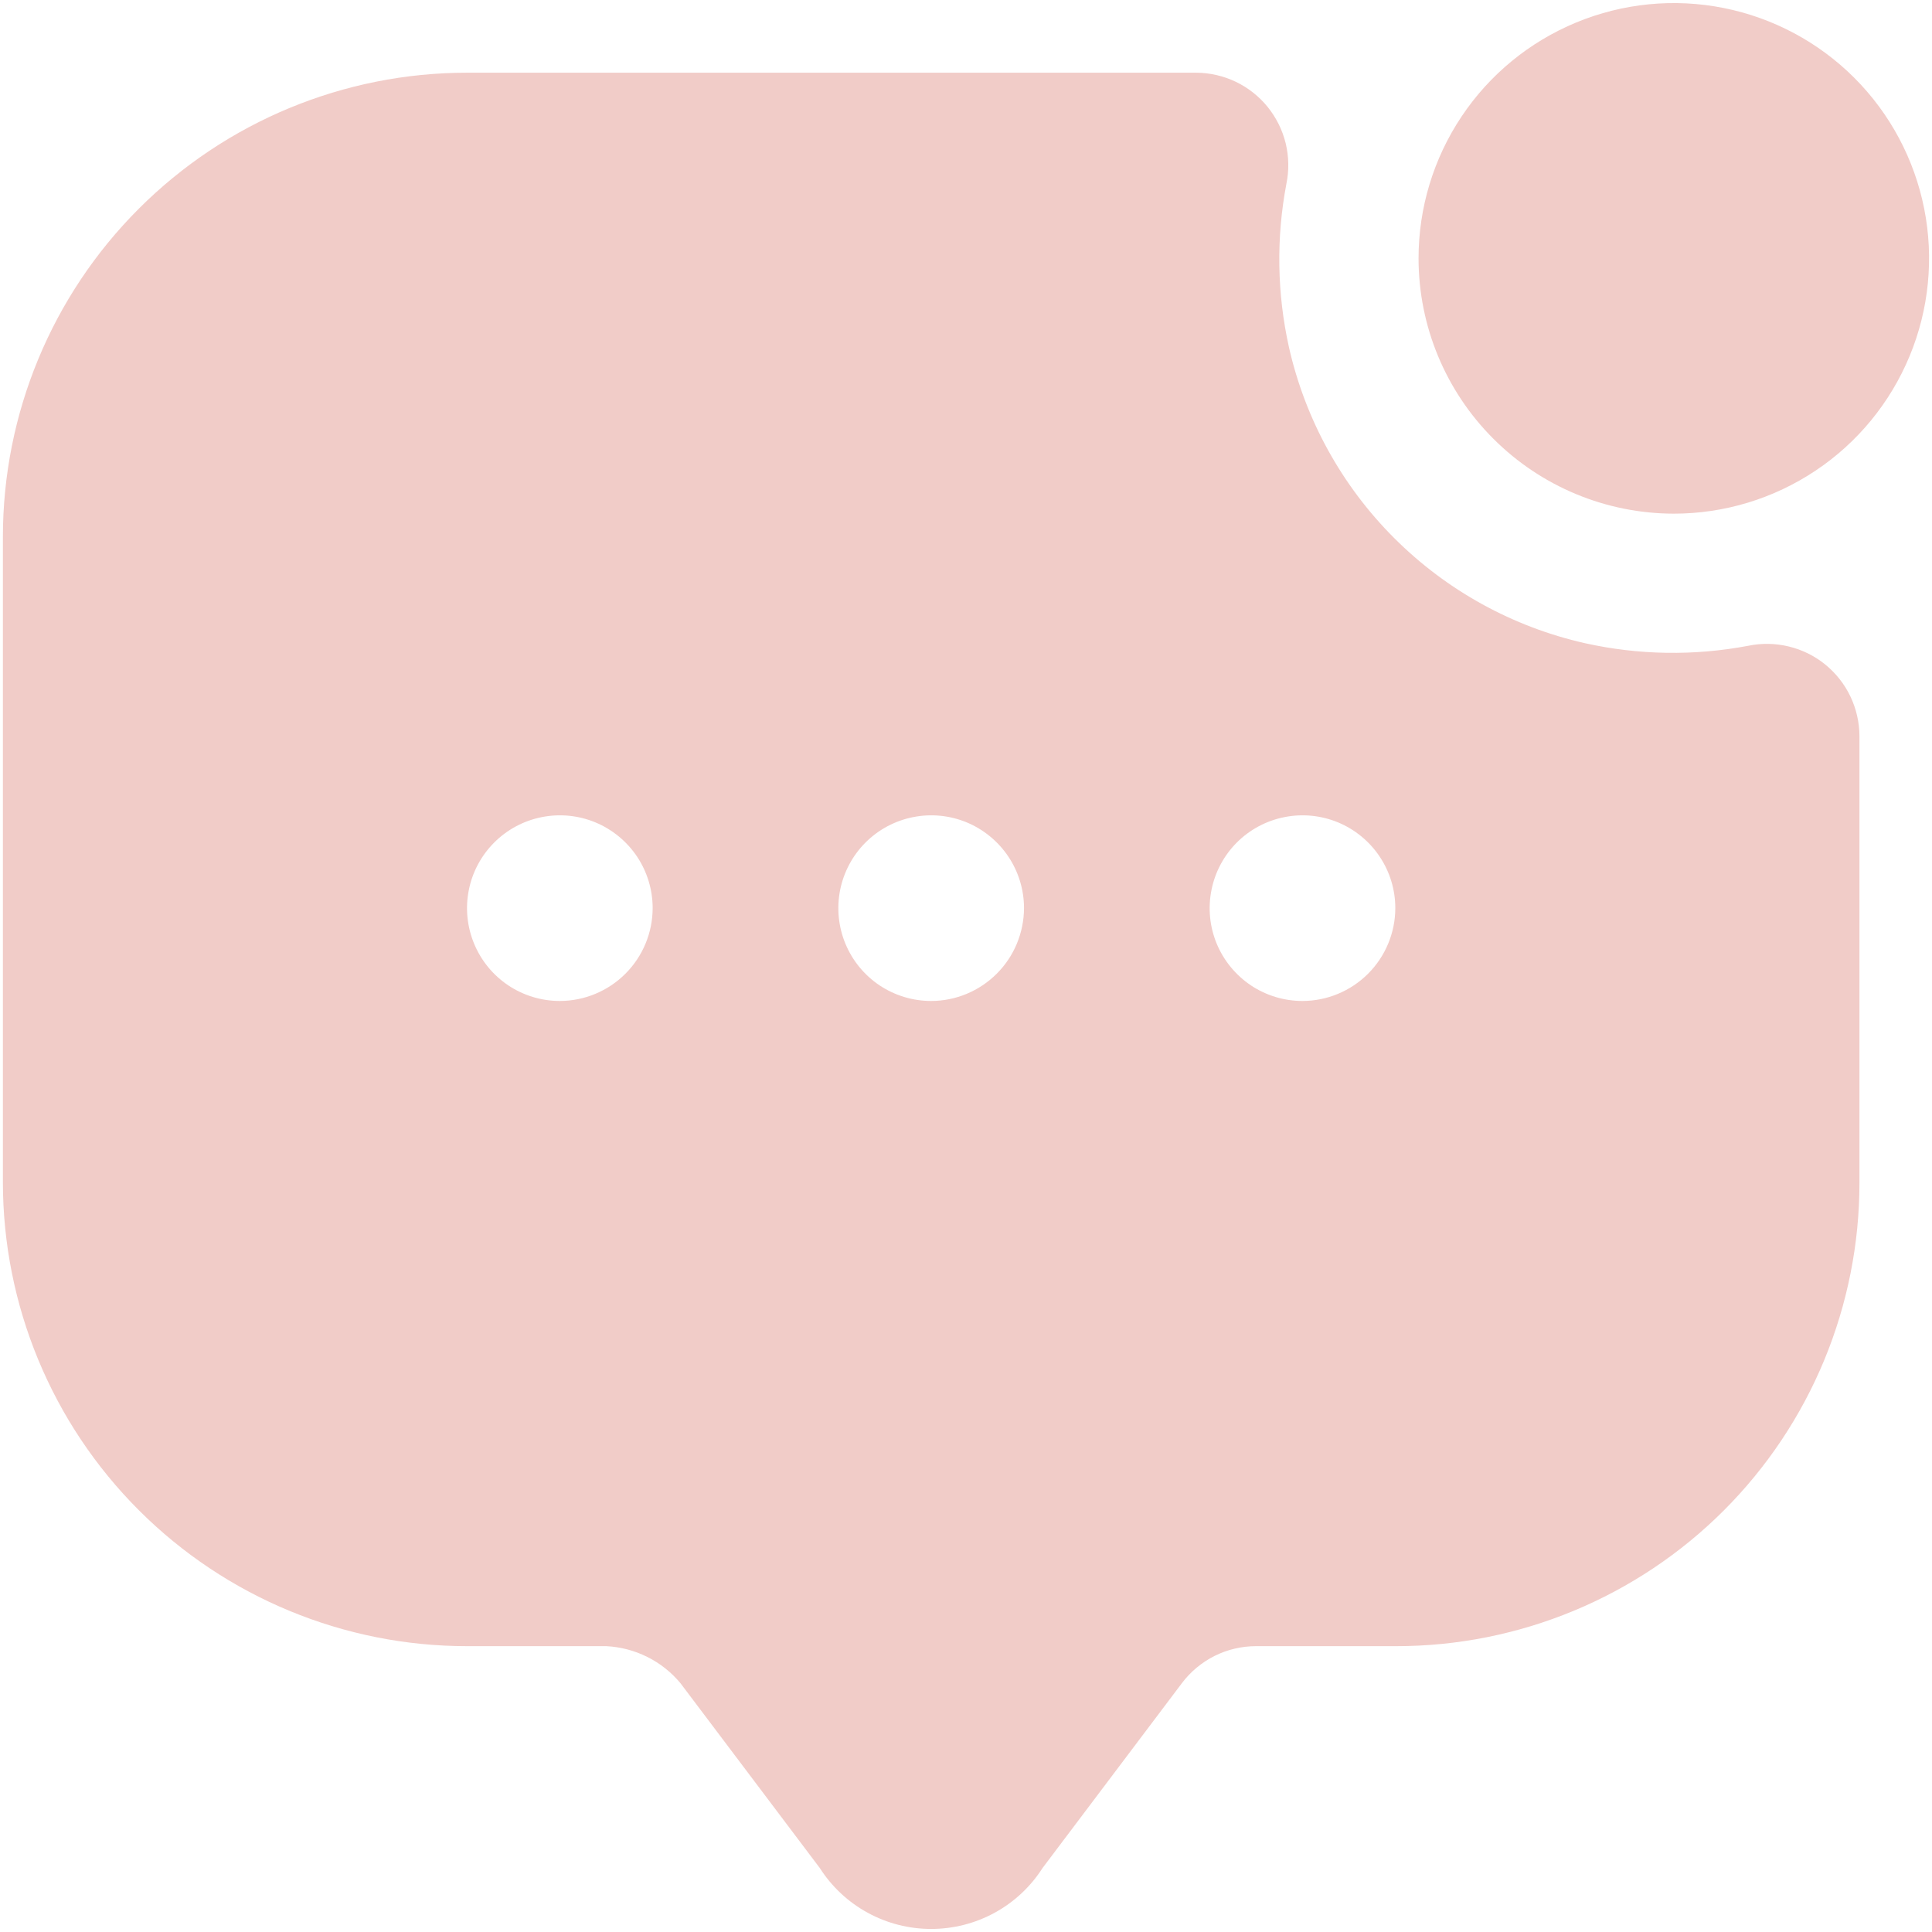 <svg width="38" height="38" viewBox="0 0 38 38" fill="none" xmlns="http://www.w3.org/2000/svg">
<g clip-path="url(#clip0_181_419)">
<path d="M27.901 5.082C27.901 4.089 28.195 3.118 28.747 2.292C29.298 1.466 30.083 0.823 31 0.443C31.918 0.063 32.927 -0.037 33.901 0.157C34.875 0.351 35.77 0.829 36.472 1.531C37.174 2.233 37.652 3.128 37.846 4.102C38.04 5.076 37.94 6.086 37.56 7.003C37.18 7.92 36.537 8.705 35.711 9.256C34.885 9.808 33.915 10.103 32.922 10.103C31.59 10.101 30.314 9.572 29.373 8.63C28.431 7.689 27.902 6.413 27.901 5.082ZM36.573 14.478V23.267C36.573 24.463 36.337 25.648 35.88 26.753C35.422 27.859 34.751 28.863 33.905 29.709C33.059 30.555 32.054 31.226 30.949 31.684C29.843 32.142 28.659 32.378 27.462 32.378H24.705C24.423 32.378 24.144 32.443 23.891 32.569C23.638 32.696 23.417 32.879 23.247 33.105L20.506 36.741C20.271 37.109 19.947 37.412 19.564 37.621C19.181 37.831 18.751 37.94 18.315 37.94C17.878 37.94 17.449 37.831 17.066 37.621C16.683 37.412 16.359 37.109 16.124 36.741L13.385 33.108C13.206 32.892 12.983 32.715 12.732 32.59C12.48 32.464 12.205 32.392 11.925 32.378H9.186C6.765 32.378 4.443 31.416 2.731 29.704C1.018 27.992 0.057 25.67 0.057 23.249L0.057 10.559C0.057 8.138 1.018 5.816 2.731 4.104C4.443 2.392 6.765 1.43 9.186 1.43L23.525 1.43C23.795 1.431 24.061 1.492 24.305 1.608C24.548 1.724 24.763 1.894 24.933 2.103C25.102 2.313 25.224 2.557 25.288 2.819C25.351 3.082 25.356 3.355 25.301 3.619C25.1 4.681 25.117 5.773 25.352 6.829C25.673 8.25 26.39 9.552 27.421 10.582C28.451 11.613 29.753 12.33 31.174 12.651C32.23 12.886 33.322 12.903 34.384 12.702C34.648 12.647 34.922 12.652 35.184 12.716C35.446 12.779 35.691 12.9 35.9 13.07C36.11 13.241 36.279 13.455 36.395 13.698C36.511 13.942 36.572 14.208 36.573 14.478ZM12.837 17.862C12.837 17.501 12.73 17.148 12.53 16.848C12.329 16.548 12.044 16.314 11.71 16.175C11.377 16.037 11.01 16.001 10.655 16.072C10.301 16.142 9.976 16.316 9.721 16.571C9.465 16.827 9.291 17.152 9.221 17.506C9.15 17.86 9.187 18.227 9.325 18.561C9.463 18.895 9.697 19.18 9.997 19.381C10.297 19.581 10.65 19.688 11.012 19.688C11.495 19.687 11.959 19.494 12.301 19.152C12.643 18.81 12.836 18.346 12.837 17.862ZM20.141 17.862C20.141 17.501 20.034 17.148 19.833 16.848C19.632 16.548 19.347 16.314 19.014 16.175C18.68 16.037 18.313 16.001 17.959 16.072C17.605 16.142 17.279 16.316 17.024 16.571C16.768 16.827 16.595 17.152 16.524 17.506C16.454 17.86 16.49 18.227 16.628 18.561C16.766 18.895 17 19.18 17.3 19.381C17.601 19.581 17.954 19.688 18.315 19.688C18.799 19.687 19.262 19.494 19.604 19.152C19.947 18.81 20.139 18.346 20.141 17.862ZM27.444 17.862C27.444 17.501 27.337 17.148 27.136 16.848C26.936 16.548 26.651 16.314 26.317 16.175C25.983 16.037 25.616 16.001 25.262 16.072C24.908 16.142 24.582 16.316 24.327 16.571C24.072 16.827 23.898 17.152 23.828 17.506C23.757 17.86 23.793 18.227 23.931 18.561C24.07 18.895 24.304 19.18 24.604 19.381C24.904 19.581 25.257 19.688 25.618 19.688C26.102 19.687 26.566 19.494 26.908 19.152C27.25 18.81 27.443 18.346 27.444 17.862Z" fill="#F1CCC8"/>
</g>
<defs>
<clipPath id="clip0_181_419">
<rect width="38" height="38" fill="white"/>
</clipPath>
</defs>
</svg>

